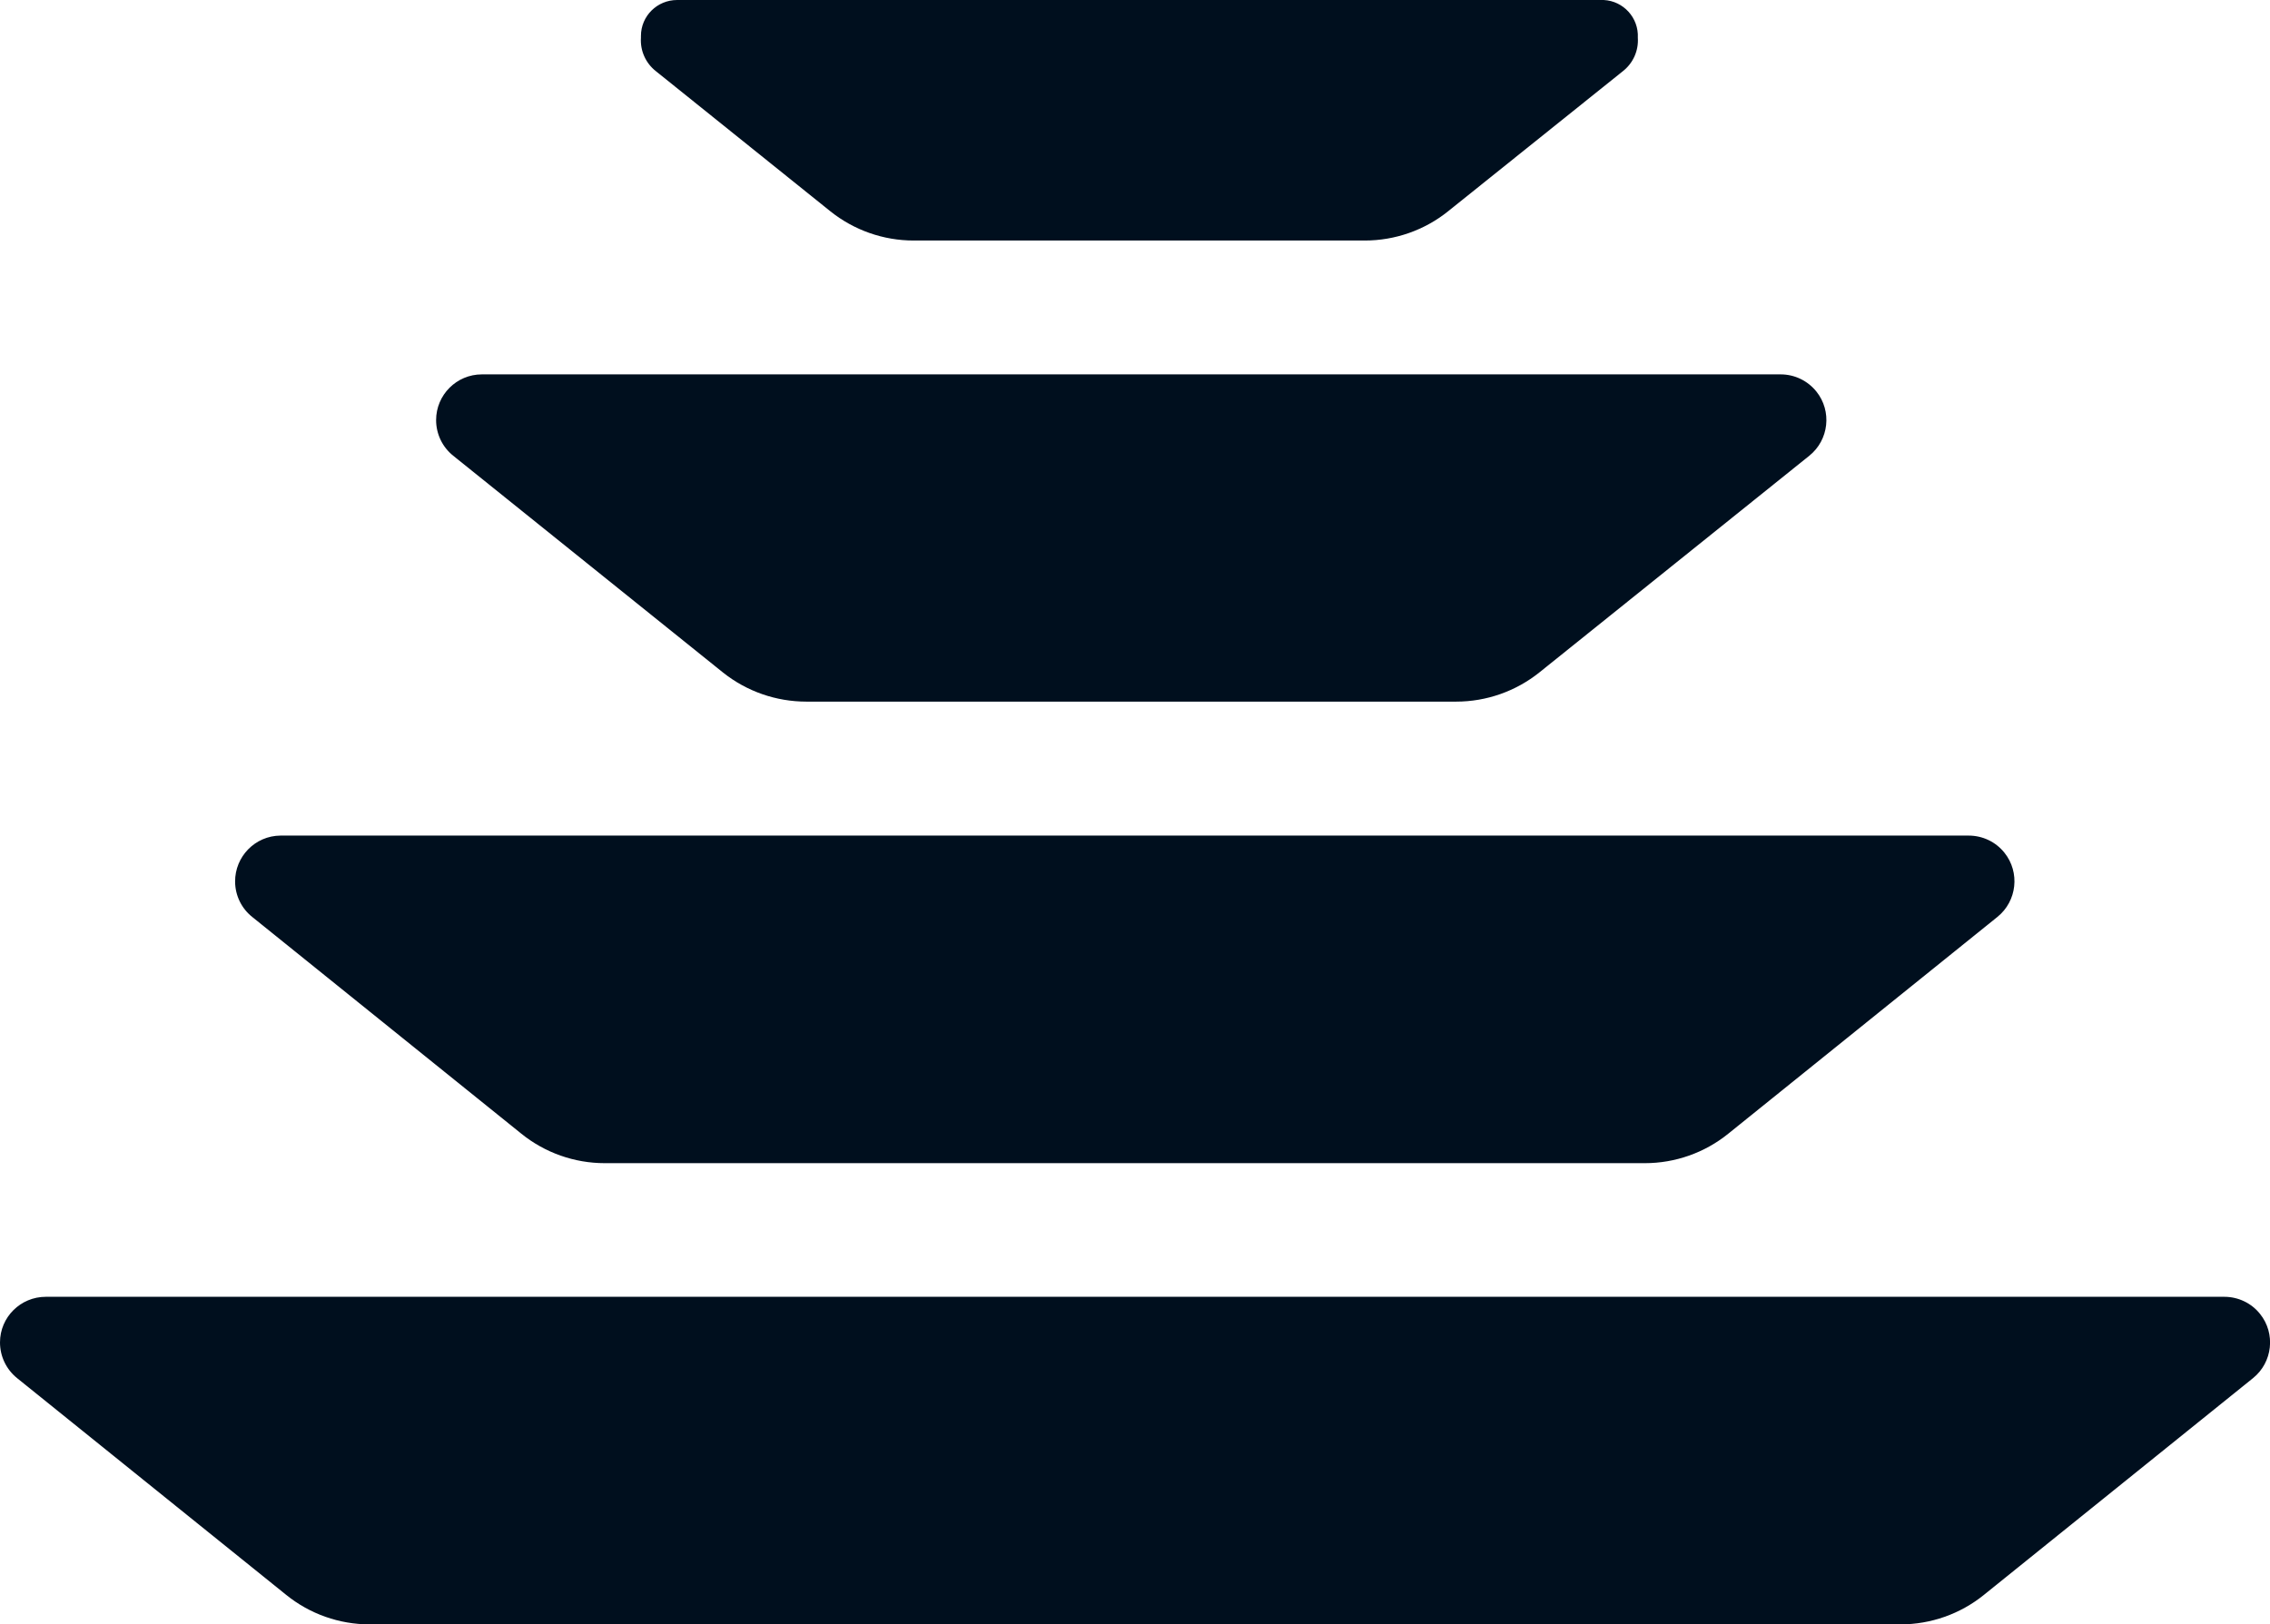 <svg xmlns="http://www.w3.org/2000/svg" version="1.1" xmlns:xlink="http://www.w3.org/1999/xlink" width="207.01" height="148.17"><svg id="SvgjsSvg1034" data-name="Layer 2" xmlns="http://www.w3.org/2000/svg" viewBox="0 0 207.01 148.17">
  <defs>
    <style>
      .cls-1 {
        fill: #000f1e;
      }
    </style>
  </defs>
  <g id="SvgjsG1033" data-name="Layer 1">
    <g id="SvgjsG1032" data-name="Layer 2">
      <g id="SvgjsG1031" data-name="Layer 1-2">
        <path class="cls-1" d="M59.81,6.49l15.91,12.78c2.16,1.73,4.84,2.67,7.6,2.67h41.14c2.76,0,5.45-.94,7.6-2.67l15.94-12.78c.93-.73,1.44-1.87,1.36-3.05.09-1.81-1.31-3.35-3.11-3.44-.08,0-.16,0-.25,0H61.75c-1.82,0-3.3,1.46-3.3,3.28,0,.05,0,.11,0,.16-.08,1.18.43,2.32,1.36,3.05Z"></path>
        <path class="cls-1" d="M41.33,41.57l24.61,19.78c2.16,1.72,4.84,2.65,7.6,2.65h59.25c2.76,0,5.44-.94,7.6-2.67l24.61-19.76c1.79-1.44,2.08-4.07.64-5.86-.79-.98-1.98-1.56-3.25-1.56H43.94c-2.3,0-4.17,1.87-4.17,4.17,0,1.26.57,2.46,1.56,3.25Z"></path>
        <path class="cls-1" d="M202.84,118.29H4.18C1.87,118.29,0,120.15,0,122.45c0,1.27.57,2.46,1.56,3.26l24.54,19.77c2.15,1.74,4.84,2.69,7.61,2.69h139.6c2.77,0,5.46-.95,7.61-2.69l24.54-19.77c1.79-1.44,2.08-4.07.64-5.86-.79-.99-1.99-1.56-3.26-1.56Z"></path>
        <path class="cls-1" d="M23,83.64l24.54,19.77c2.15,1.74,4.84,2.69,7.61,2.69h94.85c2.77,0,5.46-.95,7.61-2.69l24.54-19.77c1.79-1.44,2.08-4.07.64-5.86-.79-.99-1.99-1.56-3.26-1.56H25.57c-2.3.02-4.15,1.91-4.13,4.21.01,1.25.58,2.43,1.56,3.21Z"></path>
      </g>
    </g>
  </g>
</svg><style>@media (prefers-color-scheme: light) { :root { filter: none; } }
@media (prefers-color-scheme: dark) { :root { filter: invert(100%); } }
</style></svg>
